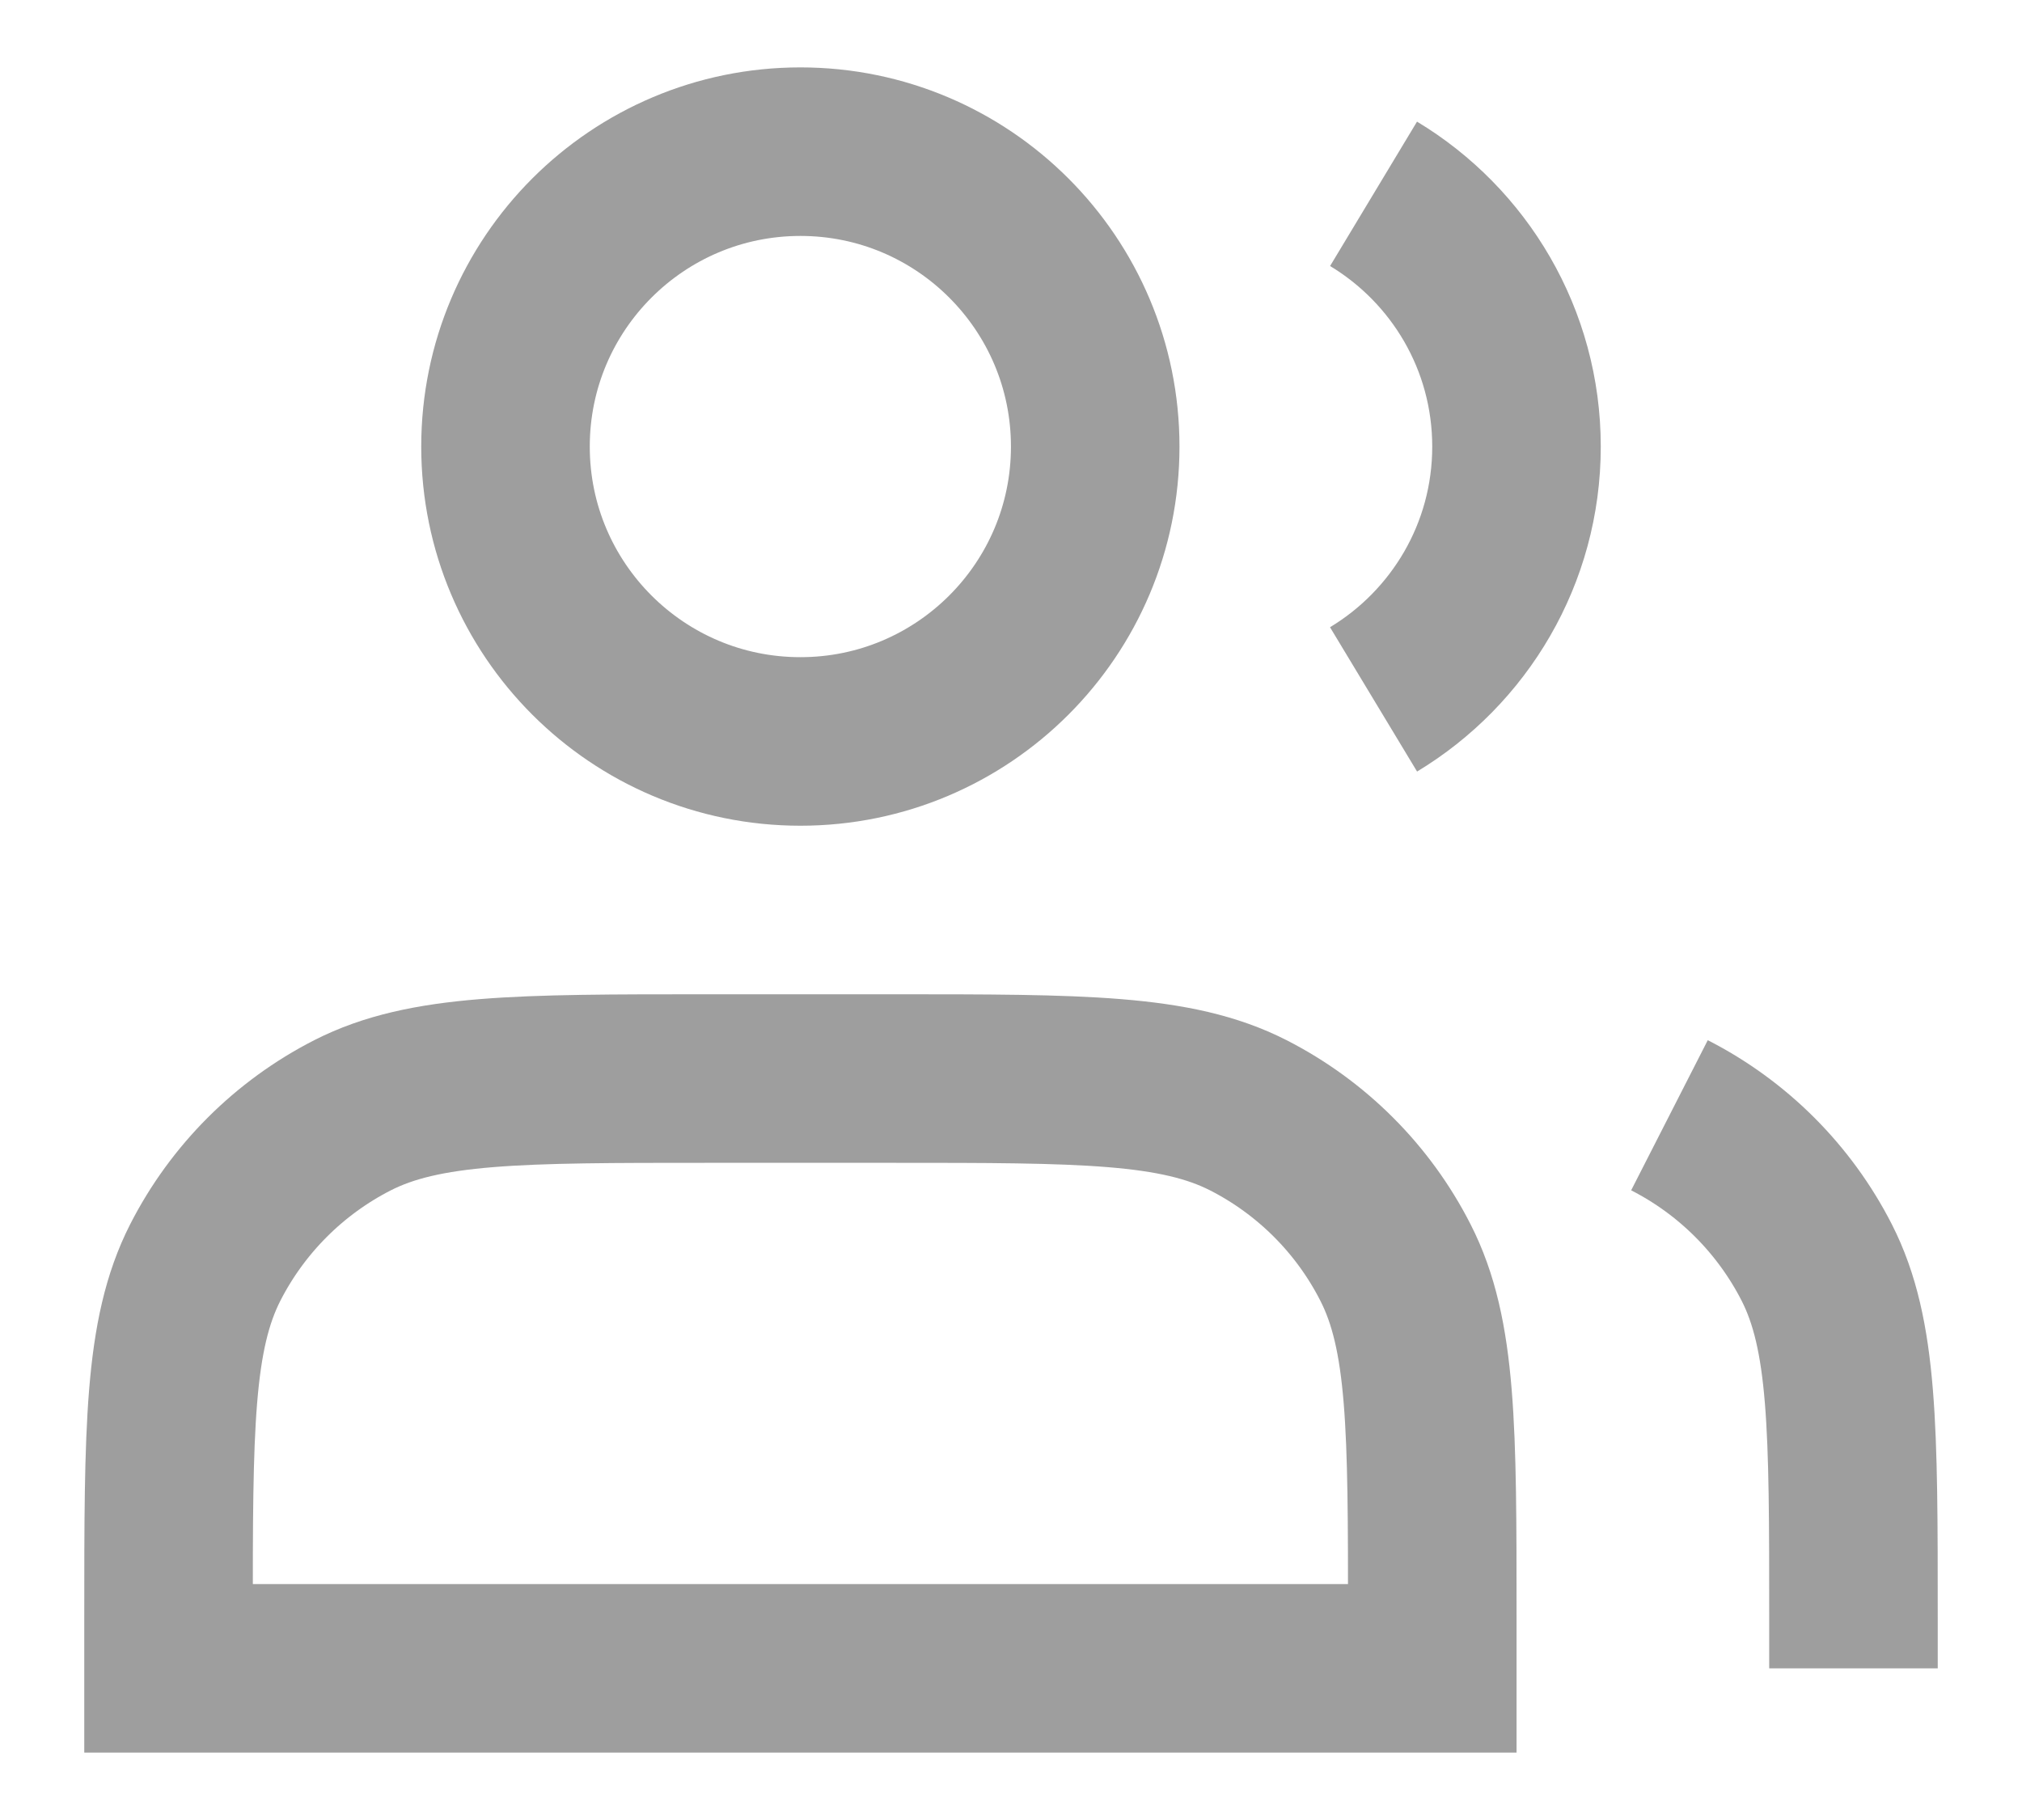 <svg width="20" height="18" viewBox="0 0 20 18" fill="none" xmlns="http://www.w3.org/2000/svg">
<g id="Group 1000004377">
<path id="Vector" d="M7.917 7.333C9.527 7.333 10.833 6.027 10.833 4.417C10.833 2.806 9.527 1.5 7.917 1.5C6.306 1.5 5 2.806 5 4.417C5 6.027 6.306 7.333 7.917 7.333Z" stroke="#9E9E9E" stroke-width="1.667"/>
<path id="Vector_2" d="M13.586 1.917C14.433 2.427 15 3.356 15 4.417C15 5.478 14.433 6.406 13.586 6.917" stroke="#9E9E9E" stroke-width="1.667"/>
<path id="Vector_3" d="M1.667 16V16.5H14.167V16C14.167 14.133 14.167 13.2 13.803 12.487C13.484 11.86 12.974 11.35 12.347 11.03C11.634 10.667 10.7 10.667 8.833 10.667H7C5.133 10.667 4.2 10.667 3.487 11.03C2.86 11.35 2.35 11.86 2.03 12.487C1.667 13.2 1.667 14.133 1.667 16Z" stroke="#9E9E9E" stroke-width="1.667"/>
<path id="Vector_4" d="M18.333 16.5V16C18.333 14.133 18.333 13.2 17.97 12.487C17.65 11.86 17.14 11.35 16.513 11.03" stroke="#9E9E9E" stroke-width="1.667"/>
</g>
</svg>
